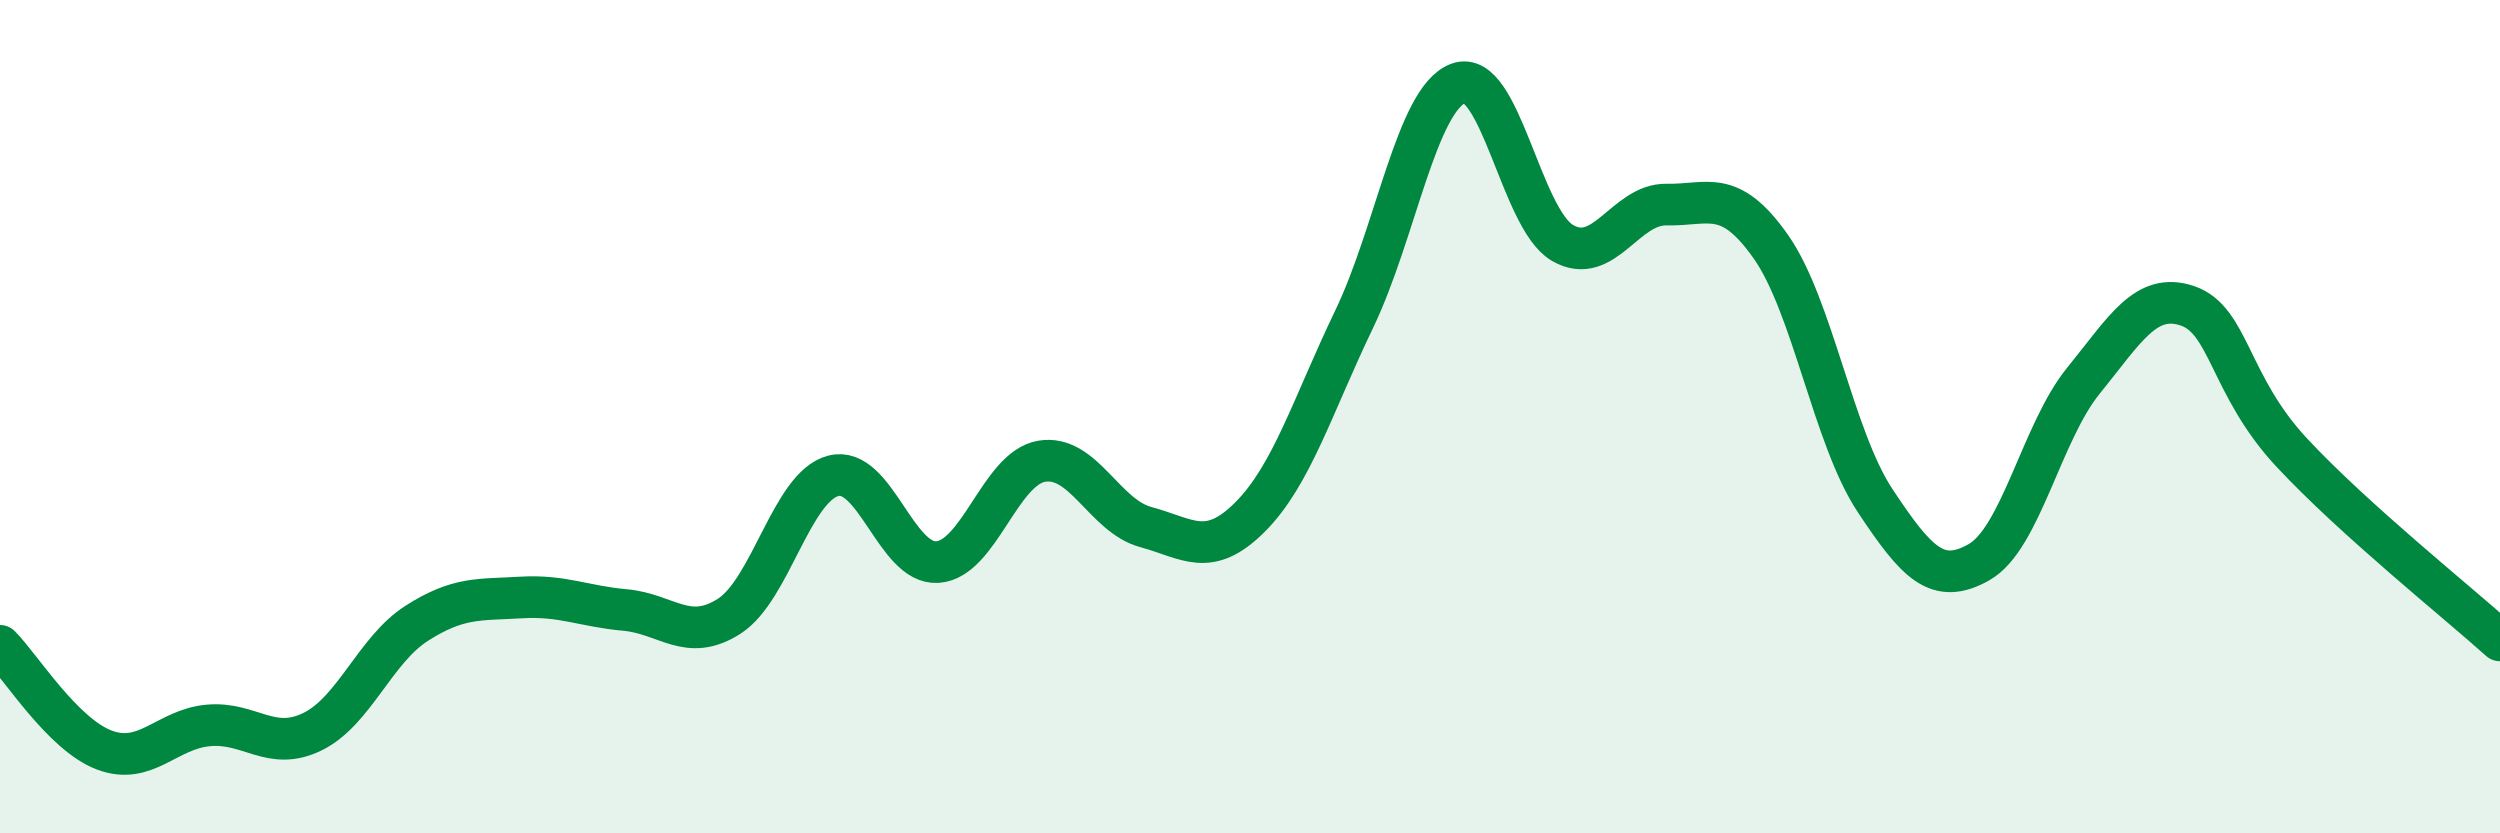 
    <svg width="60" height="20" viewBox="0 0 60 20" xmlns="http://www.w3.org/2000/svg">
      <path
        d="M 0,15.5 C 0.5,16 1.5,17.62 2.5,18 C 3.5,18.38 4,17.5 5,17.41 C 6,17.32 6.5,18.05 7.5,17.56 C 8.5,17.07 9,15.6 10,14.96 C 11,14.32 11.5,14.4 12.5,14.34 C 13.5,14.28 14,14.55 15,14.64 C 16,14.73 16.5,15.43 17.5,14.79 C 18.5,14.15 19,11.68 20,11.42 C 21,11.16 21.5,13.56 22.5,13.49 C 23.5,13.42 24,11.24 25,11.07 C 26,10.9 26.5,12.38 27.5,12.65 C 28.5,12.92 29,13.41 30,12.41 C 31,11.41 31.5,9.74 32.5,7.66 C 33.5,5.58 34,2.37 35,2 C 36,1.63 36.5,5.25 37.5,5.83 C 38.5,6.41 39,4.89 40,4.91 C 41,4.93 41.5,4.5 42.5,5.92 C 43.5,7.34 44,10.5 45,12.01 C 46,13.52 46.5,14.06 47.5,13.49 C 48.5,12.92 49,10.37 50,9.14 C 51,7.91 51.5,7 52.5,7.34 C 53.5,7.68 53.5,9.25 55,10.86 C 56.5,12.47 59,14.47 60,15.37L60 20L0 20Z"
        fill="#008740"
        opacity="0.1"
        stroke-linecap="round"
        stroke-linejoin="round"
      />
      <path
        d="M 0,15.5 C 0.5,16 1.5,17.62 2.5,18 C 3.5,18.38 4,17.5 5,17.41 C 6,17.32 6.5,18.05 7.5,17.56 C 8.5,17.07 9,15.6 10,14.96 C 11,14.32 11.5,14.4 12.5,14.34 C 13.5,14.28 14,14.55 15,14.64 C 16,14.73 16.5,15.43 17.5,14.79 C 18.5,14.15 19,11.68 20,11.42 C 21,11.16 21.5,13.56 22.5,13.49 C 23.5,13.42 24,11.24 25,11.07 C 26,10.9 26.5,12.38 27.5,12.65 C 28.5,12.92 29,13.41 30,12.41 C 31,11.41 31.5,9.74 32.5,7.66 C 33.5,5.58 34,2.37 35,2 C 36,1.63 36.5,5.25 37.5,5.83 C 38.5,6.41 39,4.89 40,4.91 C 41,4.93 41.5,4.5 42.5,5.92 C 43.5,7.34 44,10.5 45,12.01 C 46,13.52 46.5,14.06 47.5,13.49 C 48.5,12.92 49,10.37 50,9.14 C 51,7.91 51.5,7 52.5,7.34 C 53.5,7.68 53.5,9.25 55,10.86 C 56.5,12.47 59,14.47 60,15.37"
        stroke="#008740"
        stroke-width="1"
        fill="none"
        stroke-linecap="round"
        stroke-linejoin="round"
      />
    </svg>
  